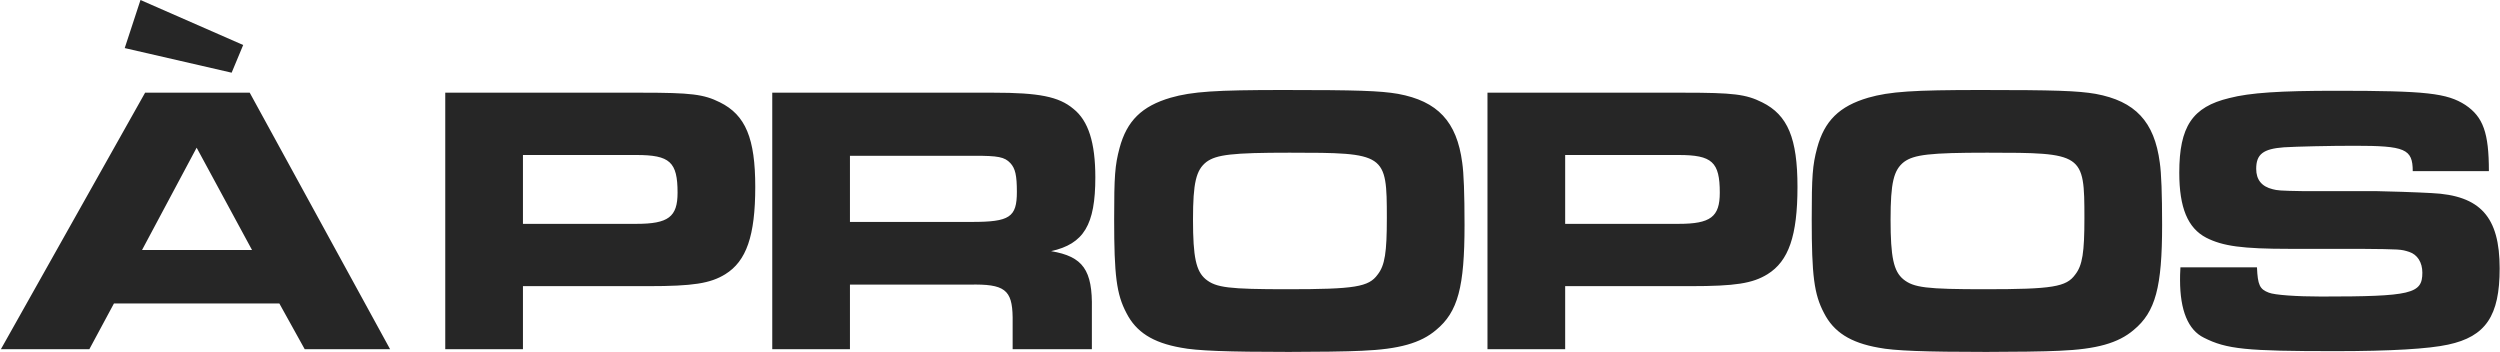 <svg xmlns="http://www.w3.org/2000/svg" width="1625" height="229" viewBox="0 0 1625 229" fill="none"><path d="M0.57 227L94.32 60.25H162.32L253.57 227H198.07L181.57 197.25H74.07L58.07 227H0.57ZM92.32 162.5H163.82L127.82 96L92.32 162.5ZM91.32 -1.29938e-05L158.07 29.25L150.57 47.25L81.07 31.25L91.32 -1.29938e-05ZM289.418 227V60.25H416.918C449.168 60.25 457.418 61.25 467.918 66.5C484.668 74.75 490.918 90 490.918 121.5C490.918 153.25 485.168 169.75 471.418 178.25C461.668 184.25 450.418 186 421.418 186H339.918V227H289.418ZM339.918 145.5H413.668C434.418 145.5 440.418 141 440.418 125.25C440.418 105.25 435.418 100.75 413.668 100.75H339.918V145.5ZM501.967 227V60.25H645.717C675.217 60.25 688.217 62.75 697.717 70.75C707.467 78.5 711.967 92.75 711.967 115.25C711.967 146.25 704.467 158.5 683.217 163.25C703.967 166.75 710.217 175.5 709.717 200.75V227H658.217V206.25C657.967 188.25 652.967 184.5 630.217 185H552.467V227H501.967ZM552.467 144.25H631.717C656.217 144.25 660.967 141.25 660.967 124.75C660.967 114 659.967 109.5 656.717 106C652.967 102 648.717 101.25 633.467 101.25H552.467V144.25ZM834.199 58.5C882.199 58.5 896.949 59 908.699 61C934.449 65.75 946.949 79 950.449 105.75C951.449 112.5 951.949 126 951.949 146.25C951.949 186.5 947.699 202.75 933.449 214.5C923.449 223 909.449 227 885.199 228C876.199 228.5 853.949 228.75 837.699 228.75C797.949 228.75 777.699 228 767.699 226C749.199 222.75 738.449 215.75 732.199 203.5C725.699 191.25 724.199 179 724.199 142.5C724.199 114.5 724.699 107.5 727.699 96.25C732.449 78.5 742.199 69 760.949 63.5C774.949 59.5 790.199 58.5 834.199 58.5ZM838.199 99.25C800.949 99.25 790.699 100.5 784.199 105.25C777.449 110.5 775.449 118.75 775.449 142.75C775.449 167.25 777.449 176.25 783.699 181.5C790.449 187 798.699 188 836.949 188C880.699 188 889.699 186.5 895.449 178.5C900.199 172.5 901.449 164 901.449 141.75C901.449 99.75 900.699 99.25 838.199 99.25ZM966.859 227V60.25H1094.36C1126.61 60.25 1134.86 61.25 1145.36 66.5C1162.11 74.75 1168.36 90 1168.36 121.5C1168.36 153.25 1162.61 169.75 1148.86 178.25C1139.11 184.25 1127.86 186 1098.86 186H1017.36V227H966.859ZM1017.36 145.5H1091.11C1111.86 145.5 1117.86 141 1117.86 125.25C1117.86 105.25 1112.86 100.75 1091.11 100.75H1017.36V145.5ZM1287.62 58.5C1335.62 58.5 1350.37 59 1362.12 61C1387.87 65.75 1400.37 79 1403.87 105.75C1404.87 112.5 1405.37 126 1405.37 146.25C1405.37 186.5 1401.12 202.75 1386.87 214.5C1376.87 223 1362.87 227 1338.62 228C1329.62 228.5 1307.37 228.75 1291.12 228.75C1251.37 228.75 1231.12 228 1221.12 226C1202.62 222.75 1191.87 215.75 1185.62 203.5C1179.12 191.25 1177.62 179 1177.62 142.5C1177.62 114.5 1178.12 107.5 1181.12 96.25C1185.87 78.5 1195.62 69 1214.37 63.5C1228.37 59.5 1243.62 58.5 1287.62 58.5ZM1291.62 99.25C1254.37 99.25 1244.12 100.5 1237.62 105.25C1230.87 110.5 1228.87 118.75 1228.87 142.75C1228.87 167.25 1230.87 176.25 1237.12 181.5C1243.87 187 1252.12 188 1290.37 188C1334.12 188 1343.12 186.5 1348.87 178.5C1353.62 172.5 1354.87 164 1354.87 141.75C1354.87 99.75 1354.12 99.25 1291.62 99.25ZM1417.28 173.75H1467.03C1467.53 185.25 1468.78 188 1474.78 190.25C1478.53 191.75 1492.78 192.75 1508.78 192.75C1567.53 192.75 1574.53 191 1574.53 177.25C1574.53 170.5 1571.28 165.5 1566.03 163.75C1560.53 162 1560.53 162 1534.28 161.75H1488.28C1457.53 161.75 1444.78 160 1434.03 154.5C1422.03 148.25 1416.53 135 1416.53 112.25C1416.53 82.25 1425.03 69.5 1449.03 63.75C1462.53 60.25 1482.03 59 1518.53 59C1577.03 59 1590.53 60.5 1602.53 68.25C1614.03 76 1617.78 86.25 1617.78 111.25H1568.28C1568.28 96.75 1563.28 94.75 1530.53 94.75C1514.28 94.75 1492.53 95.25 1484.53 95.75C1471.03 96.75 1466.53 100.25 1466.53 109.75C1466.53 116.75 1470.03 121.25 1477.28 123C1480.28 123.75 1481.28 124 1497.78 124.25H1545.03C1549.53 124.25 1572.03 125 1580.53 125.5C1612.28 127 1624.78 141 1624.78 174.5C1624.78 205.25 1615.78 218.75 1591.28 224C1578.78 226.75 1554.03 228.25 1517.78 228.25C1460.03 228.25 1447.28 227 1432.53 219.5C1422.28 214.5 1417.03 201.75 1417.03 182C1417.03 180.5 1417.03 177.25 1417.28 173.75Z" fill="#262626"></path></svg>